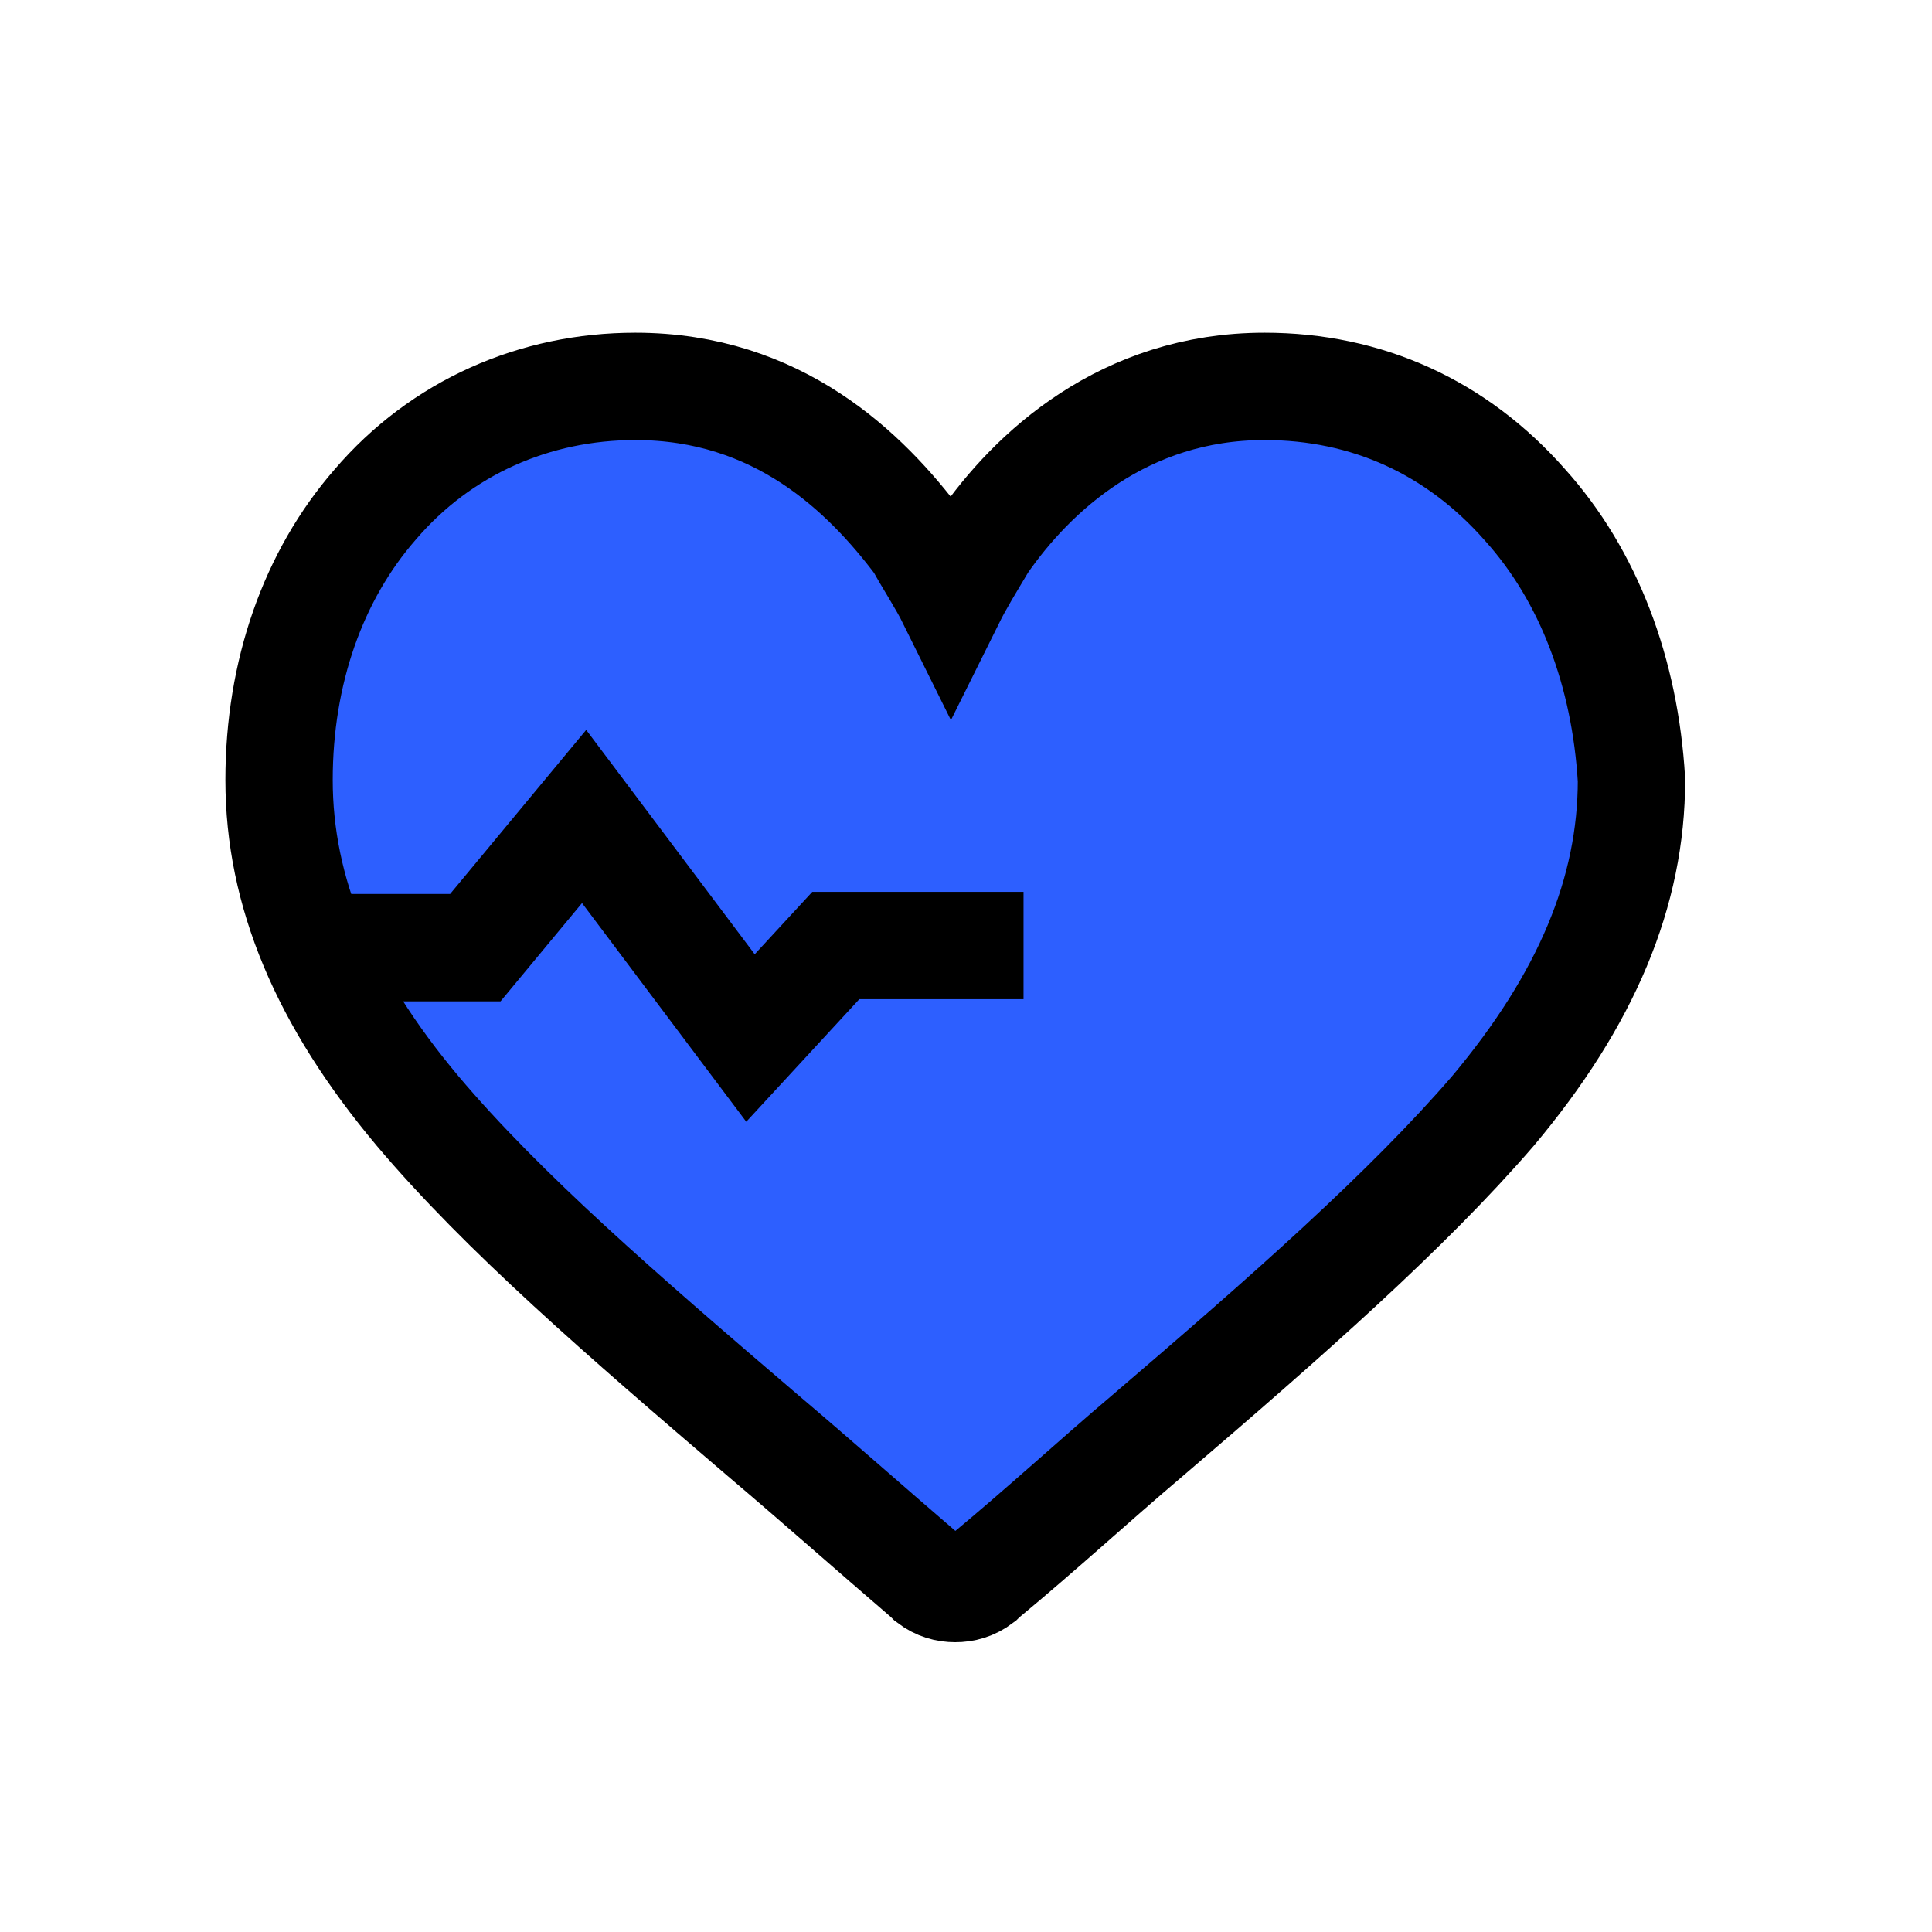 <?xml version="1.0" encoding="utf-8"?>
<svg width="90" height="90" viewBox="0 0 90 90" fill="none" xmlns="http://www.w3.org/2000/svg">
<path d="M71.031 23.51C67.852 19.903 63.678 18 58.908 18C52.35 18 48.077 22.007 45.792 25.313C45.196 26.315 44.699 27.116 44.301 27.918C43.904 27.116 43.308 26.215 42.811 25.313C40.327 22.007 36.252 18 29.595 18C24.924 18 20.552 19.903 17.472 23.51C14.59 26.816 13 31.324 13 36.333C13 41.542 15.087 46.551 19.459 51.76C23.434 56.469 28.998 61.277 35.557 66.887C38.041 68.991 40.525 71.195 43.208 73.499L43.308 73.599C43.705 73.9 44.102 74 44.5 74C44.898 74 45.295 73.9 45.692 73.599L45.792 73.499C48.574 71.195 50.959 68.991 53.443 66.887C60.002 61.277 65.566 56.368 69.541 51.76C73.913 46.551 76 41.542 76 36.333C75.702 31.324 74.013 26.816 71.031 23.51Z" fill="#2D5FFF" stroke="black" stroke-width="5" stroke-miterlimit="10"/>
<path d="M14.59 44.146H22.142L27.21 38.035L34.961 48.354L38.935 44.046H47.68" stroke="black" stroke-width="5" stroke-miterlimit="10"/>
</svg>
